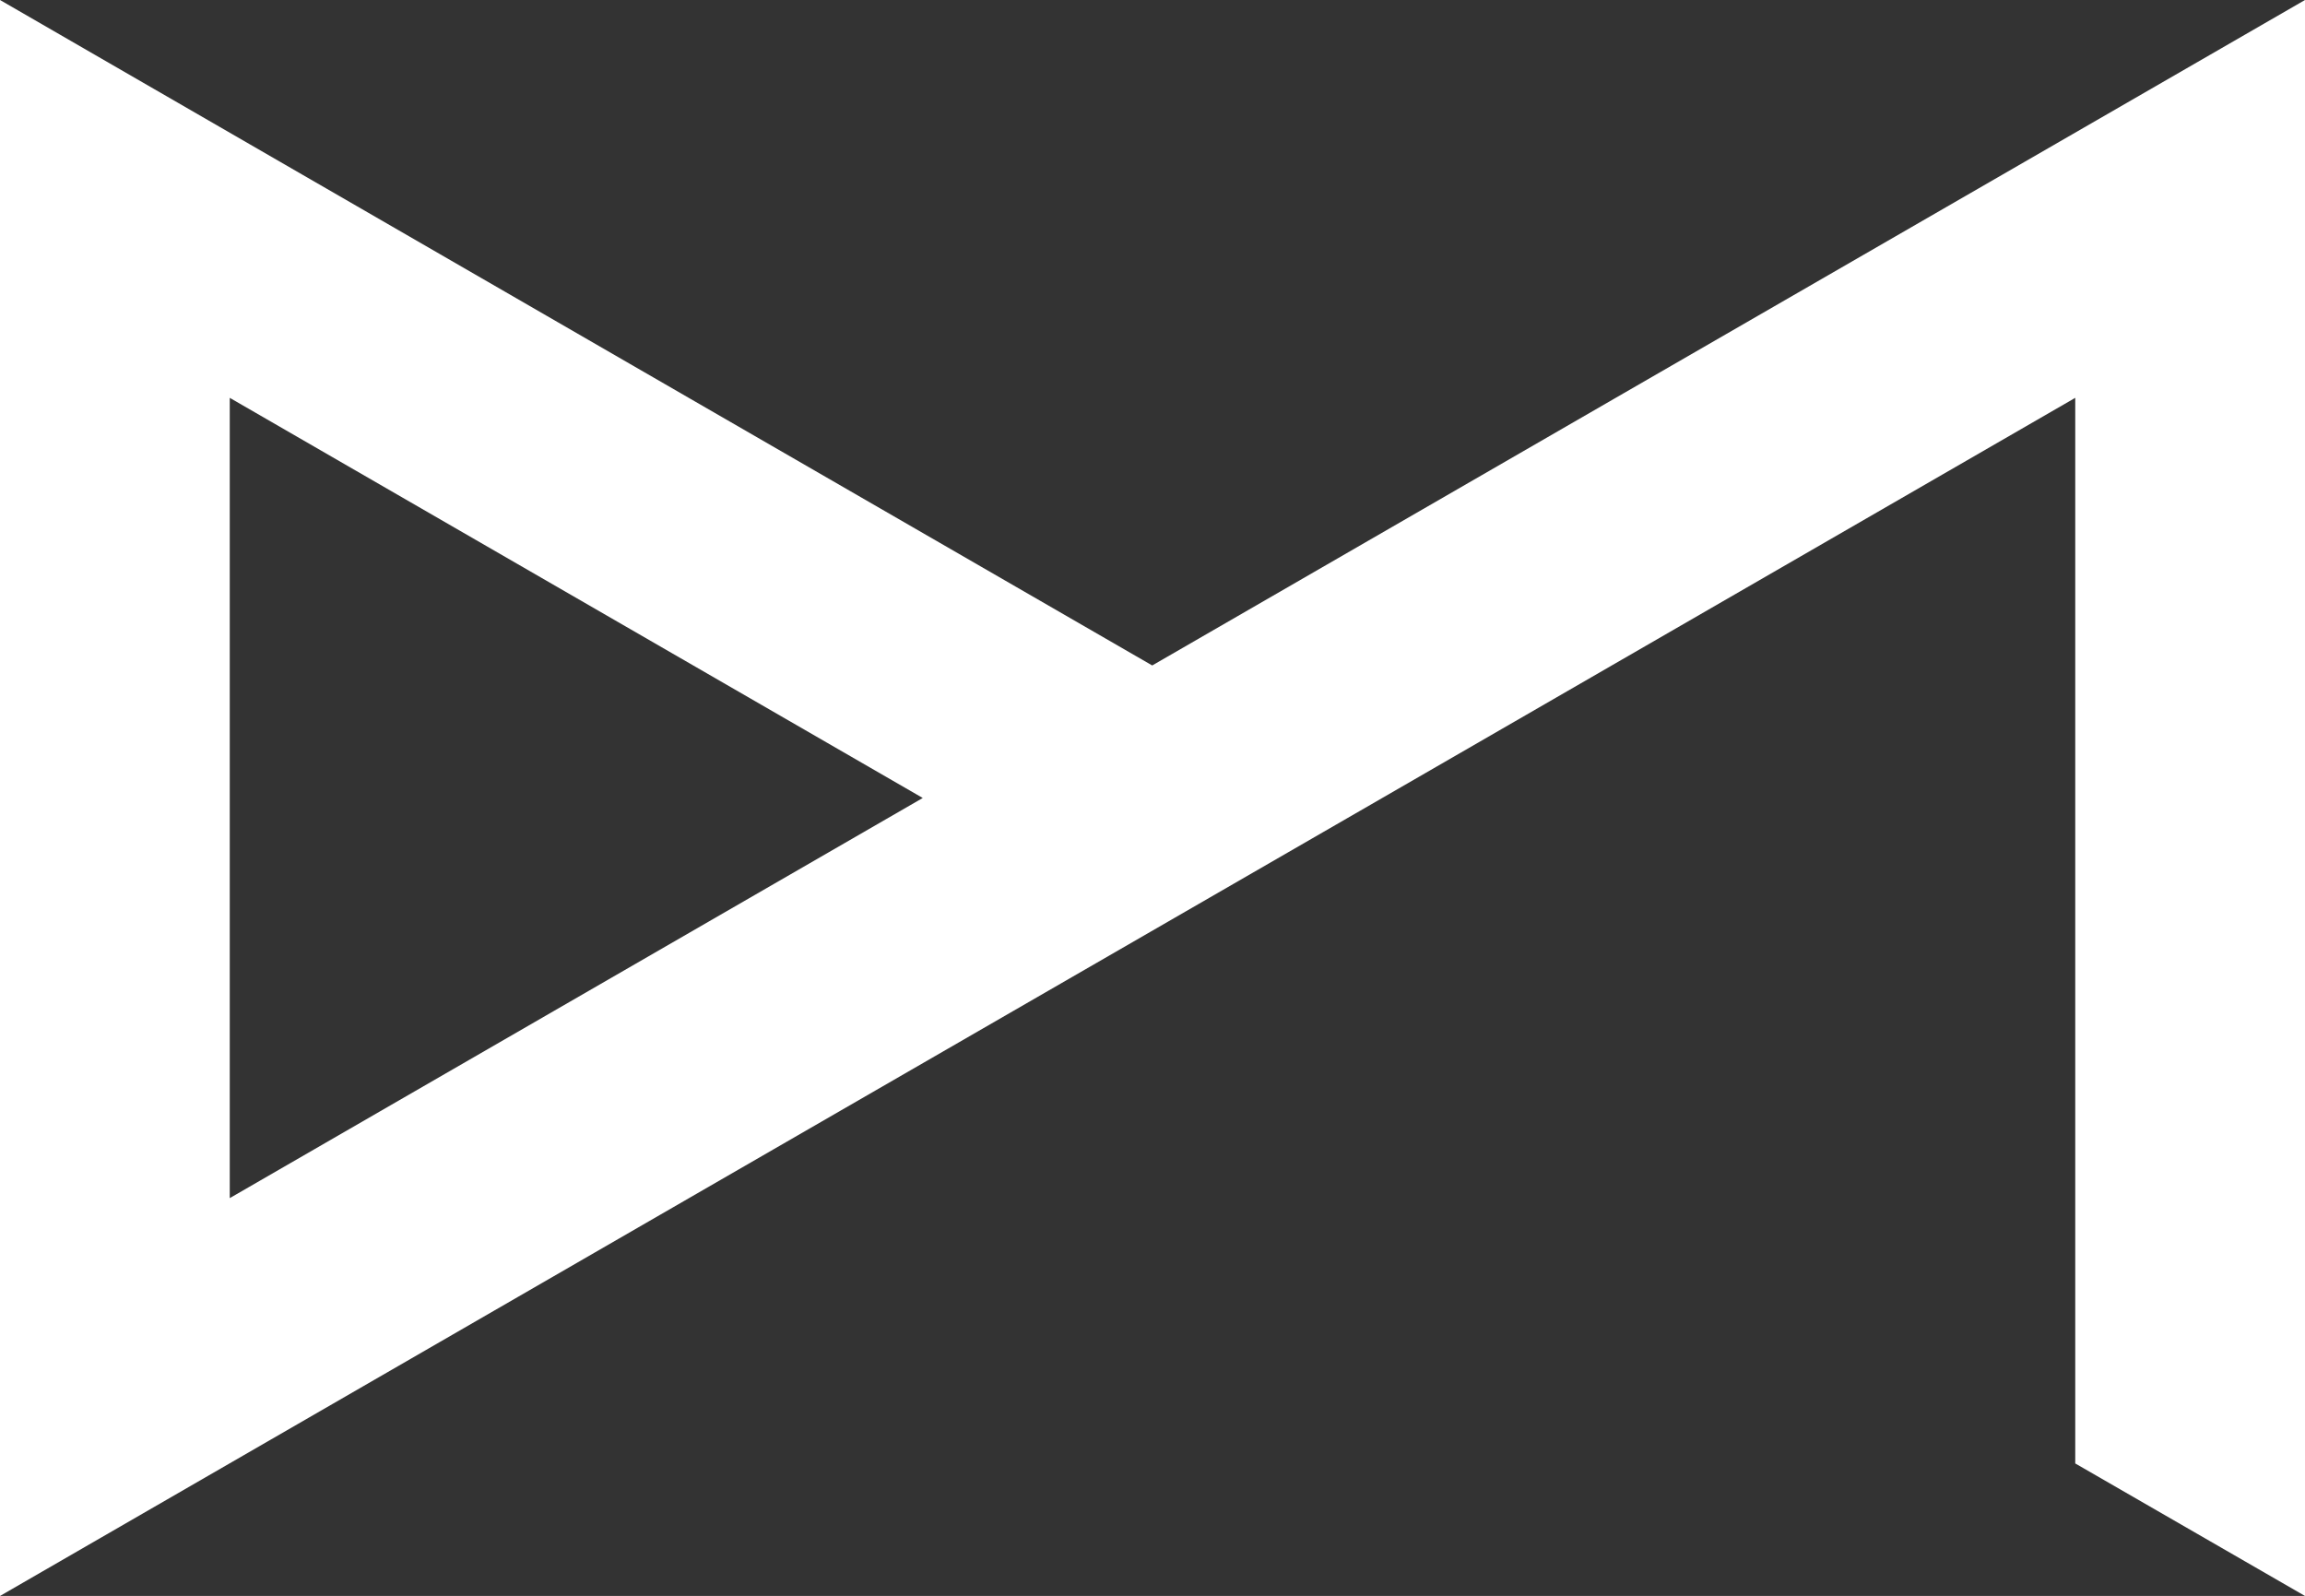 <svg xmlns="http://www.w3.org/2000/svg" id="Capa_2" data-name="Capa 2" viewBox="0 0 80.36 55.64"><rect x="0" y="0" width="80.36" height="55.64" fill="#333333" stroke="none"/><defs><style>      .cls-1 {        fill: #fff;        fill-rule: evenodd;        stroke-width: 0px;      }    </style></defs><g id="Capa_1-2" data-name="Capa 1"><path class="cls-1" d="m48.19,27.82l24.16-13.95v37.15l8.01,4.62V0l-24.1,13.91-16.09,9.29-16.09-9.29L0,0v55.64l24.09-13.91,24.1-13.91Zm-40.18,13.95l24.16-13.95L8.01,13.87v27.9Z"></path></g></svg>